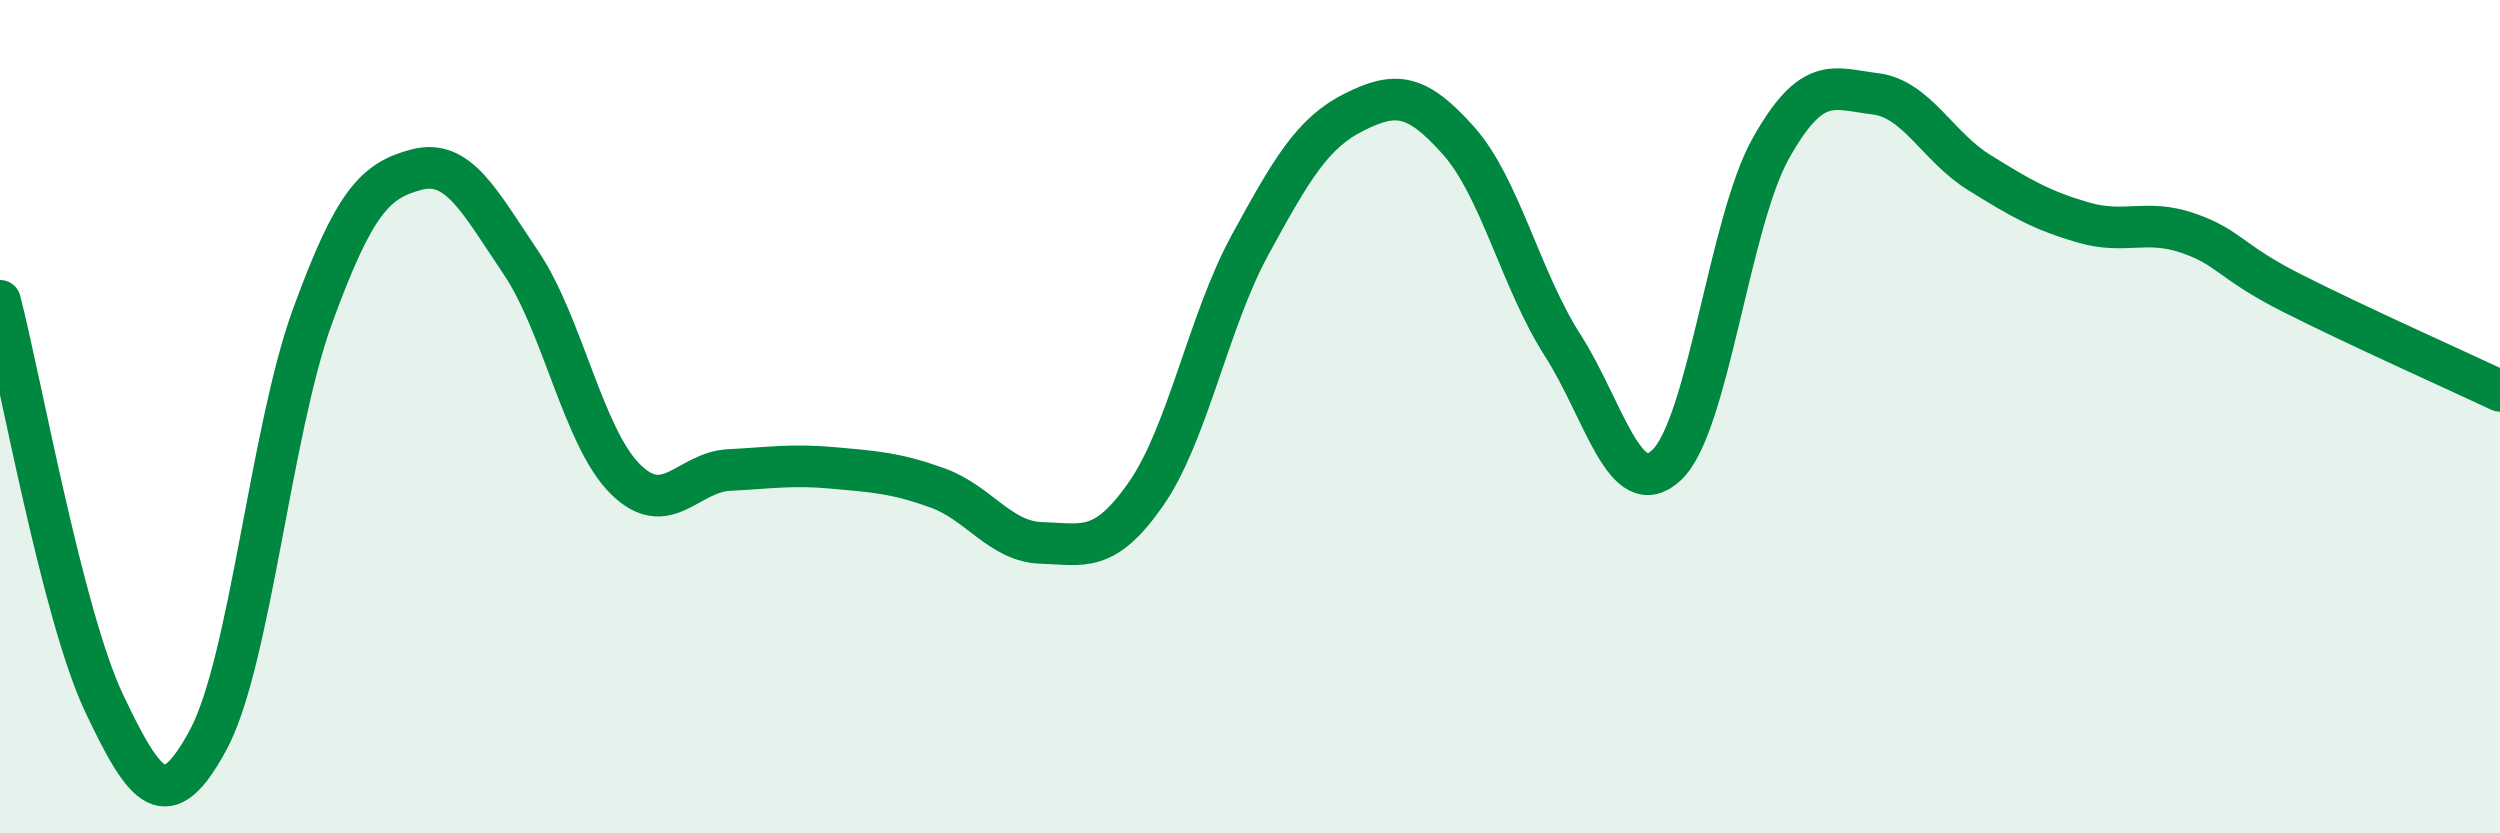 
    <svg width="60" height="20" viewBox="0 0 60 20" xmlns="http://www.w3.org/2000/svg">
      <path
        d="M 0,7.22 C 0.5,9.15 1.5,14.77 2.5,16.88 C 3.5,18.99 4,19.61 5,17.75 C 6,15.89 6.5,10.33 7.5,7.59 C 8.5,4.85 9,4.33 10,4.07 C 11,3.81 11.5,4.82 12.5,6.3 C 13.5,7.78 14,10.49 15,11.49 C 16,12.49 16.5,11.33 17.5,11.28 C 18.5,11.23 19,11.14 20,11.23 C 21,11.32 21.5,11.35 22.5,11.71 C 23.5,12.07 24,13 25,13.03 C 26,13.06 26.5,13.29 27.5,11.86 C 28.5,10.43 29,7.71 30,5.88 C 31,4.05 31.5,3.19 32.5,2.69 C 33.5,2.19 34,2.25 35,3.37 C 36,4.49 36.5,6.72 37.5,8.28 C 38.5,9.84 39,12.1 40,11.16 C 41,10.22 41.5,5.34 42.5,3.56 C 43.5,1.78 44,2.13 45,2.25 C 46,2.37 46.5,3.52 47.5,4.14 C 48.5,4.76 49,5.05 50,5.34 C 51,5.63 51.5,5.25 52.5,5.59 C 53.5,5.93 53.5,6.27 55,7.03 C 56.5,7.79 59,8.91 60,9.38L60 20L0 20Z"
        fill="#008740"
        opacity="0.1"
        stroke-linecap="round"
        stroke-linejoin="round"
      />
      <path
        d="M 0,7.22 C 0.5,9.15 1.5,14.77 2.5,16.88 C 3.5,18.99 4,19.61 5,17.75 C 6,15.89 6.5,10.33 7.5,7.59 C 8.5,4.85 9,4.33 10,4.07 C 11,3.81 11.5,4.82 12.5,6.3 C 13.5,7.78 14,10.49 15,11.49 C 16,12.49 16.5,11.33 17.5,11.28 C 18.5,11.23 19,11.14 20,11.23 C 21,11.32 21.5,11.35 22.5,11.71 C 23.5,12.07 24,13 25,13.03 C 26,13.06 26.5,13.29 27.5,11.86 C 28.5,10.43 29,7.71 30,5.88 C 31,4.05 31.5,3.19 32.5,2.69 C 33.5,2.19 34,2.25 35,3.37 C 36,4.49 36.5,6.72 37.5,8.28 C 38.5,9.84 39,12.1 40,11.16 C 41,10.22 41.5,5.34 42.5,3.56 C 43.5,1.78 44,2.13 45,2.25 C 46,2.37 46.5,3.52 47.5,4.14 C 48.5,4.76 49,5.05 50,5.34 C 51,5.63 51.5,5.25 52.5,5.59 C 53.5,5.93 53.5,6.27 55,7.03 C 56.5,7.79 59,8.91 60,9.38"
        stroke="#008740"
        stroke-width="1"
        fill="none"
        stroke-linecap="round"
        stroke-linejoin="round"
      />
    </svg>
  